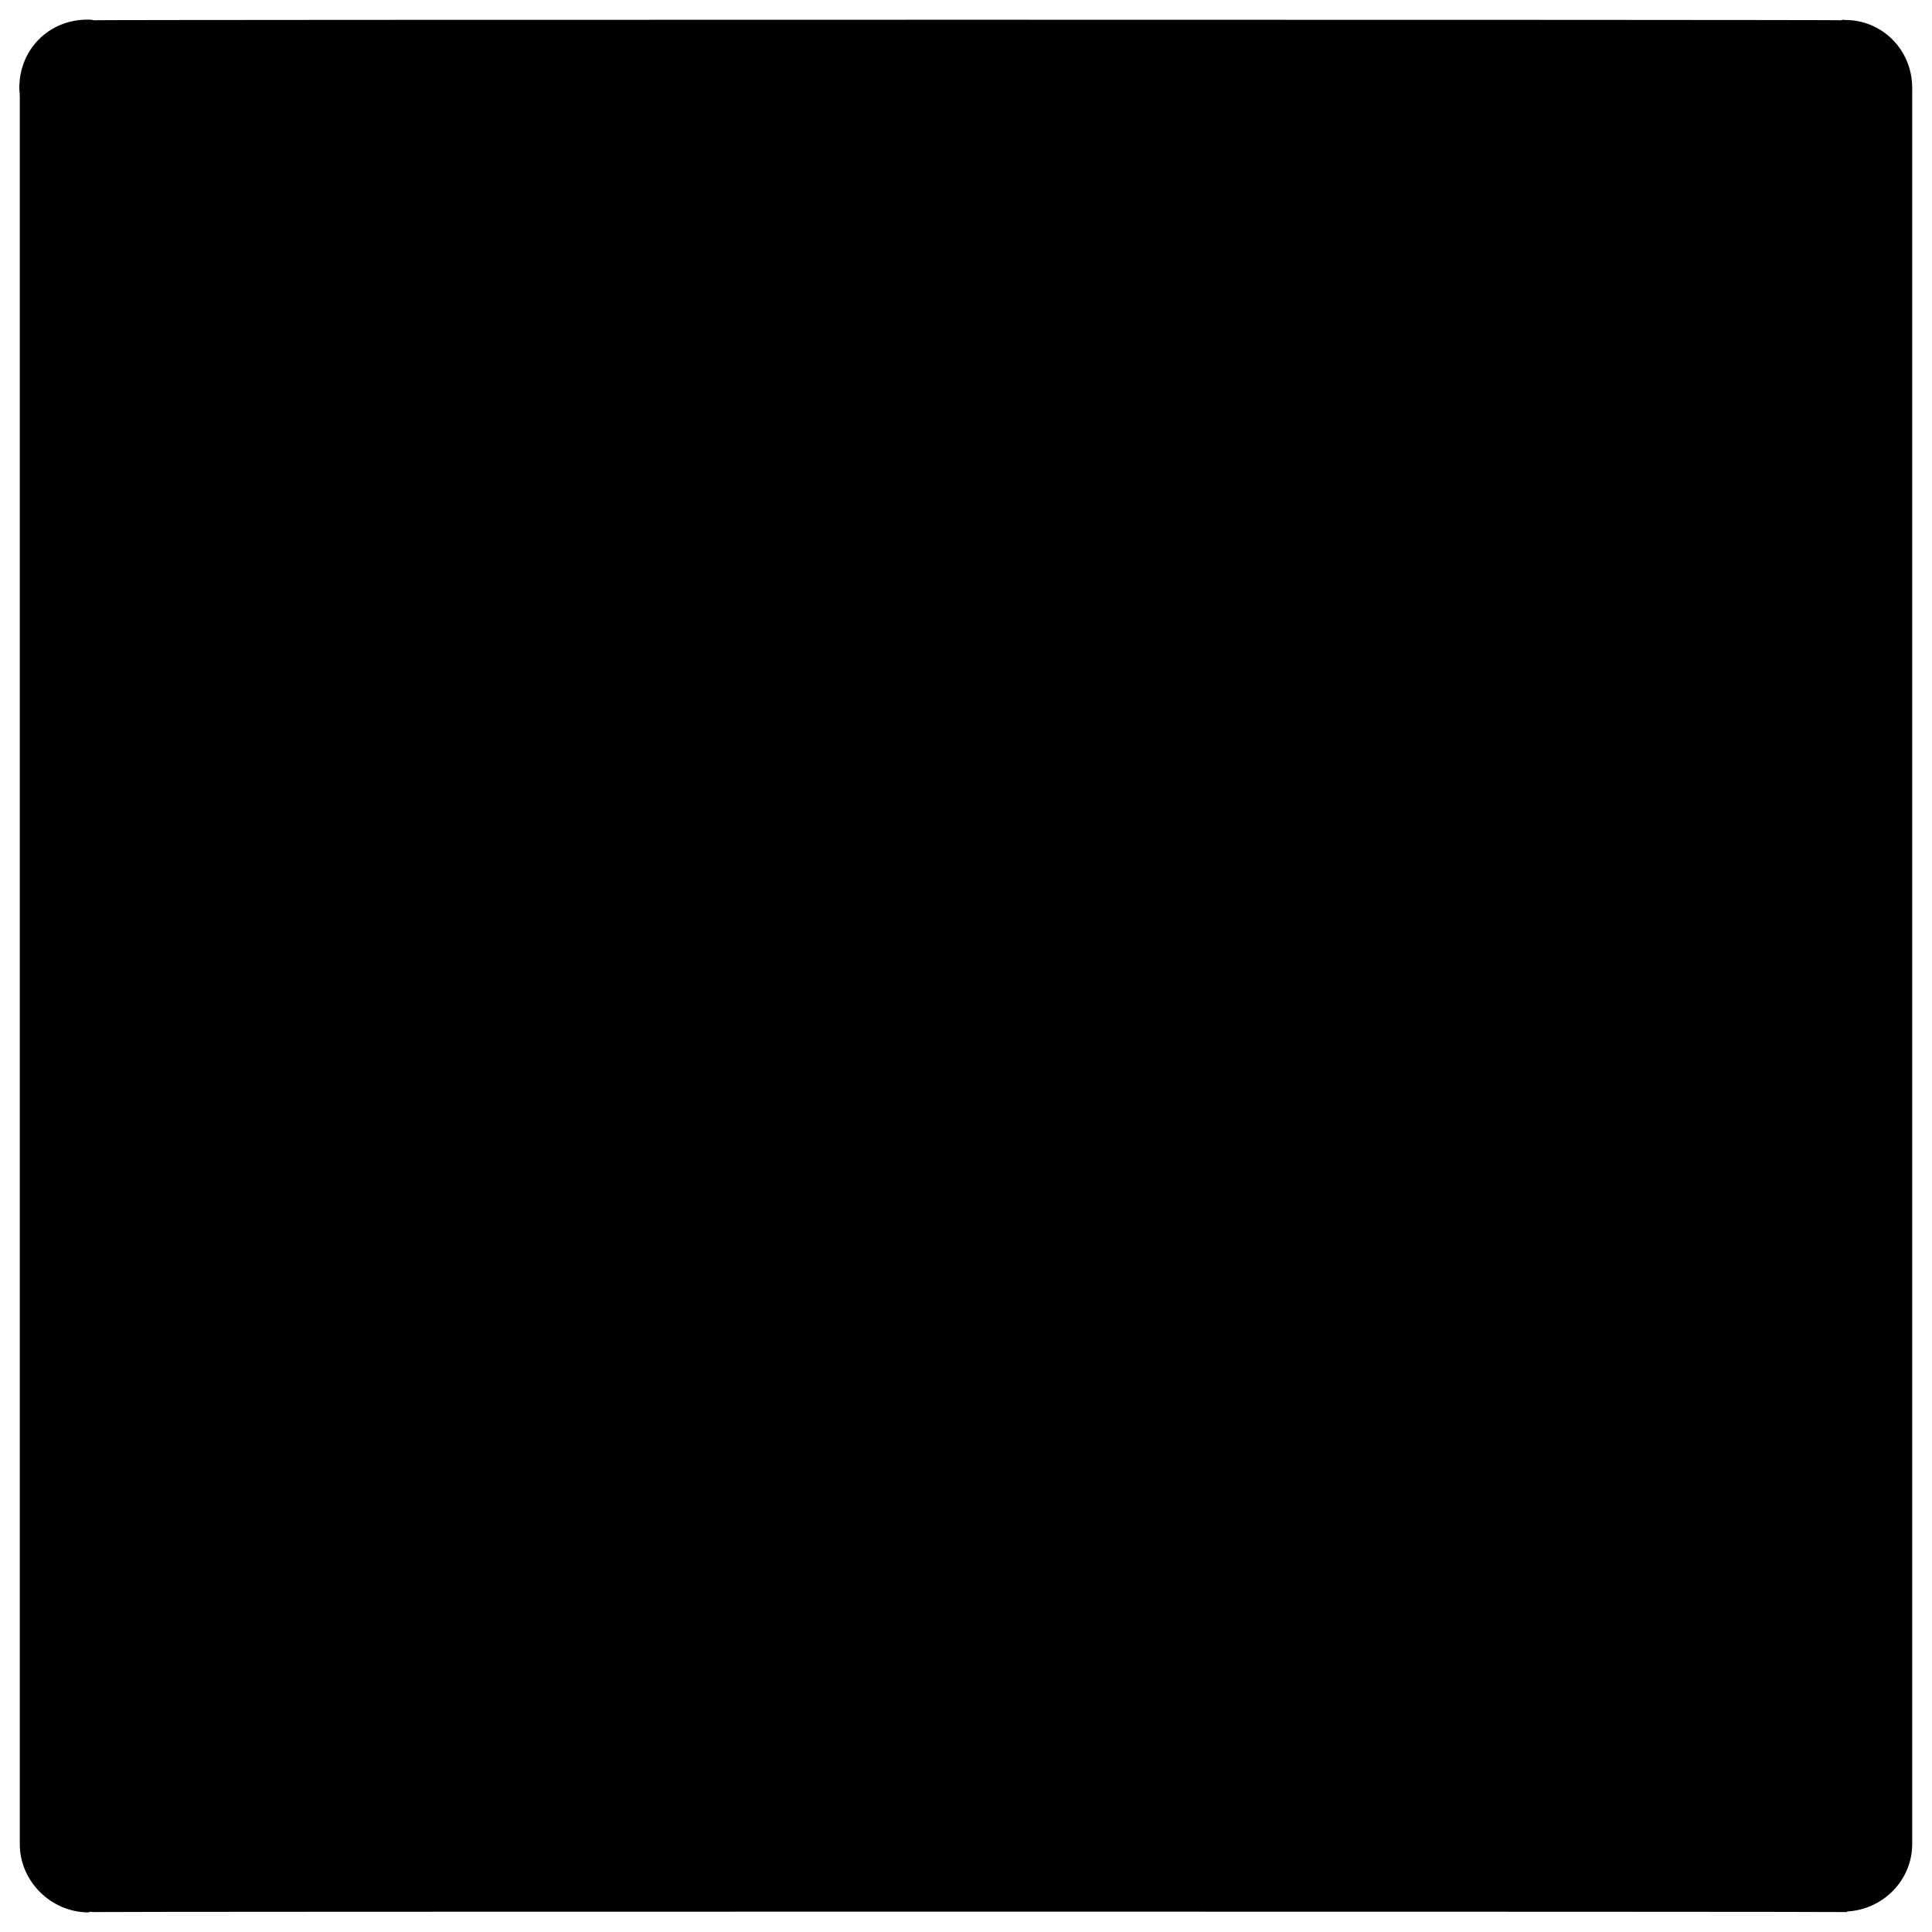 <svg xmlns="http://www.w3.org/2000/svg" version="1.1" xmlns:xlink="http://www.w3.org/1999/xlink" width="100%" height="100%" id="svgWorkerArea" viewBox="0 0 400 400" xmlns:artdraw="https://artdraw.muisca.co" style="background: white;"><defs id="defsdoc"><pattern id="patternBool" x="0" y="0" width="10" height="10" patternUnits="userSpaceOnUse" patternTransform="rotate(35)"><circle cx="5" cy="5" r="4" style="stroke: none;fill: #ff000070;"></circle></pattern></defs><g id="fileImp-212908961" class="cosito"><path id="pathImp-221999104" class="grouped" d="M395.9 18.201C395.9 10.255 389.6 4.054 381.9 4.139 381.6 4.054 381.4 4.054 381.3 4.191 381.3 4.054 19.4 4.054 19.4 4.191 18.9 4.054 18.5 4.054 18.1 4.067 10.1 4.054 4 10.255 4 18.175 4 18.755 4.1 19.255 4.1 20.099 4.1 19.855 4.1 381.555 4.1 381.783 4.1 381.555 4.1 381.555 4.1 381.783 4.1 381.555 4.1 381.755 4.1 381.842 4.1 389.454 10.5 395.854 18.2 395.943 18.6 395.854 18.9 395.755 19.1 395.858 19.1 395.755 19.1 395.755 19.1 395.872 19.1 395.755 382.4 395.755 382.4 395.872 382.4 395.755 382.4 395.555 382.4 395.754 389.9 395.354 395.9 389.255 395.9 381.783 395.9 381.555 395.9 381.555 395.9 381.783 395.9 381.555 395.9 18.154 395.9 18.201 395.9 18.154 395.9 18.154 395.9 18.201"></path></g></svg>